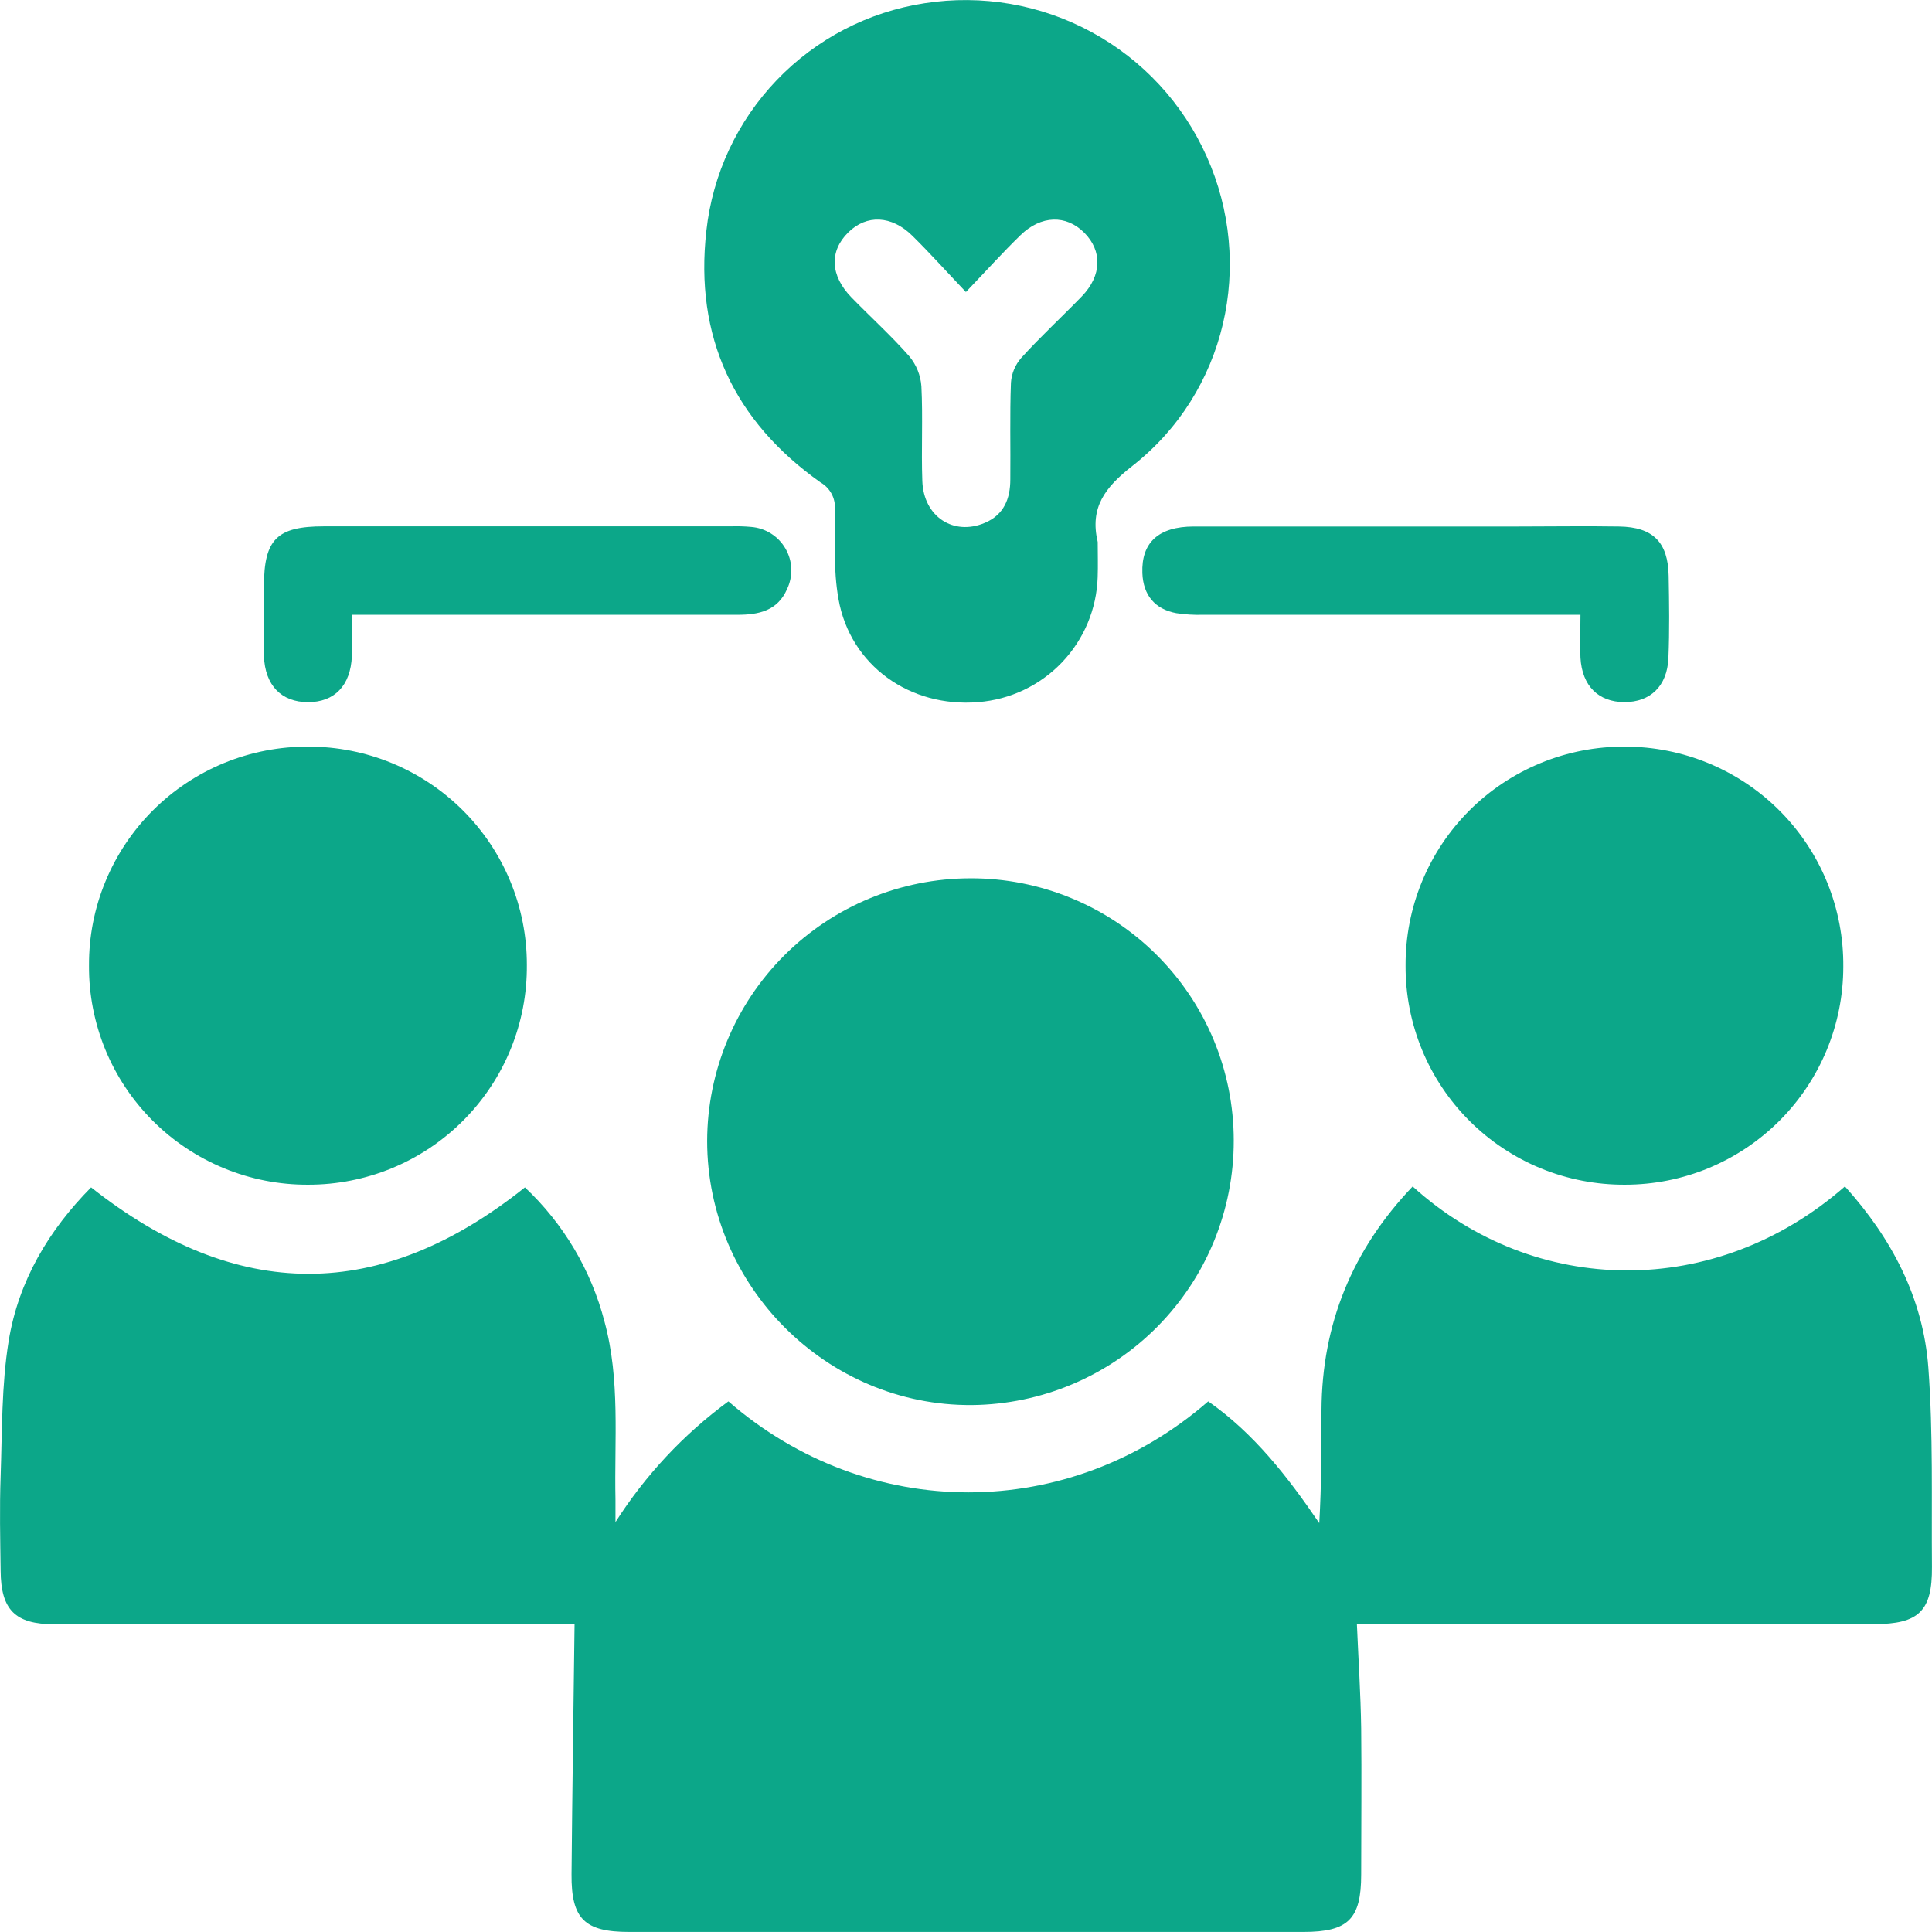 <svg width="46" height="46" viewBox="0 0 46 46" fill="none" xmlns="http://www.w3.org/2000/svg">
<path d="M33.635 28.249C32.196 29.758 31.476 31.524 31.464 33.577C31.464 34.467 31.464 35.356 31.411 36.265C30.658 35.159 29.857 34.128 28.767 33.366C25.455 36.249 20.675 36.26 17.343 33.366C16.276 34.15 15.364 35.125 14.654 36.241C14.654 36.062 14.654 35.882 14.654 35.702C14.624 34.286 14.772 32.859 14.392 31.464C14.075 30.243 13.418 29.136 12.498 28.271C9.063 31.015 5.643 31.015 2.169 28.271C1.167 29.283 0.44 30.493 0.206 31.93C0.035 32.985 0.052 34.073 0.015 35.147C-0.012 35.898 0.005 36.649 0.015 37.4C0.022 38.332 0.364 38.673 1.291 38.673H13.68C13.655 40.688 13.625 42.656 13.608 44.625C13.599 45.686 13.917 45.999 14.977 45.999H31.034C32.102 45.999 32.409 45.691 32.409 44.632C32.409 43.471 32.422 42.312 32.409 41.153C32.397 40.34 32.344 39.529 32.307 38.67H44.621C45.685 38.67 46.008 38.361 45.999 37.307C45.986 35.724 46.03 34.136 45.913 32.56C45.789 30.904 45.041 29.483 43.927 28.248C40.85 30.945 36.543 30.886 33.635 28.249Z" fill="#0CA789"/>
<path d="M26.136 12.904C25.943 12.085 26.306 11.606 26.961 11.094C29.197 9.344 29.883 6.291 28.729 3.722C28.166 2.462 27.203 1.422 25.989 0.764C24.776 0.105 23.379 -0.136 22.014 0.077C20.671 0.283 19.434 0.926 18.495 1.906C17.555 2.886 16.966 4.148 16.818 5.496C16.533 8.019 17.473 10.027 19.54 11.489C19.65 11.552 19.739 11.645 19.799 11.756C19.859 11.867 19.886 11.993 19.878 12.119C19.878 12.835 19.84 13.565 19.964 14.263C20.243 15.844 21.666 16.854 23.294 16.717C24.051 16.657 24.759 16.321 25.284 15.772C25.808 15.223 26.111 14.501 26.135 13.743C26.145 13.459 26.136 13.182 26.136 12.904ZM22.995 6.956C23.482 6.446 23.876 6.01 24.296 5.601C24.787 5.121 25.386 5.109 25.816 5.541C26.245 5.972 26.24 6.557 25.756 7.058C25.271 7.558 24.774 8.015 24.316 8.521C24.171 8.686 24.085 8.893 24.07 9.112C24.041 9.878 24.063 10.646 24.055 11.414C24.055 11.867 23.908 12.253 23.453 12.447C22.705 12.767 21.989 12.303 21.96 11.451C21.933 10.7 21.976 9.947 21.938 9.197C21.919 8.934 21.817 8.683 21.648 8.481C21.217 7.991 20.731 7.552 20.275 7.084C19.765 6.561 19.742 5.98 20.199 5.531C20.632 5.105 21.227 5.125 21.719 5.61C22.136 6.02 22.527 6.457 23.001 6.956H22.995Z" fill="#0CA789"/>
<path d="M29.375 27.155C29.375 26.334 29.213 25.52 28.898 24.762C28.582 24.003 28.12 23.314 27.537 22.734C26.955 22.154 26.263 21.694 25.502 21.382C24.741 21.069 23.926 20.909 23.104 20.912C21.442 20.914 19.85 21.573 18.675 22.746C17.5 23.919 16.84 25.509 16.837 27.167C16.837 30.63 19.692 33.479 23.14 33.454C24.802 33.438 26.389 32.767 27.557 31.587C28.725 30.407 29.378 28.814 29.375 27.155Z" fill="#0CA789"/>
<path d="M38.691 17.777C38.003 17.773 37.322 17.905 36.687 18.166C36.051 18.427 35.473 18.811 34.987 19.296C34.502 19.781 34.117 20.358 33.856 20.992C33.595 21.627 33.462 22.307 33.466 22.994C33.463 23.68 33.596 24.359 33.857 24.994C34.118 25.628 34.503 26.204 34.989 26.689C35.475 27.174 36.053 27.558 36.688 27.819C37.324 28.079 38.005 28.211 38.692 28.207C39.374 28.207 40.05 28.073 40.681 27.812C41.311 27.551 41.884 27.168 42.367 26.686C42.849 26.204 43.232 25.632 43.493 25.002C43.754 24.372 43.888 23.697 43.888 23.016C43.894 22.33 43.764 21.65 43.506 21.015C43.248 20.379 42.866 19.801 42.383 19.314C41.9 18.827 41.325 18.441 40.691 18.177C40.057 17.913 39.377 17.777 38.691 17.777Z" fill="#0CA789"/>
<path d="M2.119 22.988C2.114 23.674 2.247 24.354 2.507 24.989C2.768 25.624 3.152 26.2 3.638 26.686C4.123 27.171 4.7 27.555 5.336 27.817C5.971 28.078 6.652 28.211 7.339 28.207C8.026 28.208 8.706 28.073 9.341 27.81C9.975 27.547 10.551 27.16 11.035 26.673C11.519 26.186 11.902 25.609 12.161 24.973C12.42 24.338 12.55 23.657 12.544 22.971C12.545 22.289 12.411 21.614 12.15 20.984C11.889 20.353 11.507 19.781 11.024 19.298C10.541 18.816 9.968 18.433 9.337 18.172C8.706 17.911 8.03 17.777 7.347 17.777C6.66 17.773 5.979 17.904 5.343 18.164C4.707 18.424 4.129 18.808 3.643 19.293C3.157 19.777 2.772 20.354 2.51 20.988C2.248 21.622 2.115 22.302 2.119 22.988Z" fill="#0CA789"/>
<path d="M37.63 14.638C37.63 15.02 37.614 15.342 37.63 15.664C37.67 16.333 38.059 16.716 38.677 16.717C39.294 16.718 39.695 16.336 39.724 15.672C39.752 15.008 39.742 14.365 39.73 13.712C39.716 12.909 39.357 12.549 38.552 12.536C37.748 12.523 36.954 12.536 36.156 12.536C33.579 12.536 31.002 12.536 28.425 12.536C27.583 12.536 27.172 12.92 27.199 13.645C27.219 14.168 27.495 14.504 28.007 14.599C28.216 14.631 28.427 14.644 28.639 14.638C31.412 14.638 34.184 14.638 36.957 14.638H37.63Z" fill="#0CA789"/>
<path d="M8.382 14.638H11.641C13.614 14.638 15.588 14.638 17.561 14.638C18.061 14.638 18.513 14.545 18.739 14.027C18.812 13.875 18.846 13.708 18.84 13.54C18.834 13.371 18.786 13.207 18.702 13.062C18.618 12.916 18.5 12.793 18.357 12.703C18.215 12.613 18.052 12.559 17.884 12.546C17.722 12.531 17.559 12.527 17.396 12.532H7.712C6.594 12.532 6.287 12.84 6.284 13.952C6.284 14.508 6.271 15.063 6.284 15.617C6.309 16.319 6.7 16.717 7.331 16.718C7.962 16.72 8.349 16.326 8.378 15.621C8.394 15.314 8.382 15.007 8.382 14.638Z" fill="#0CA789"/>
</svg>
